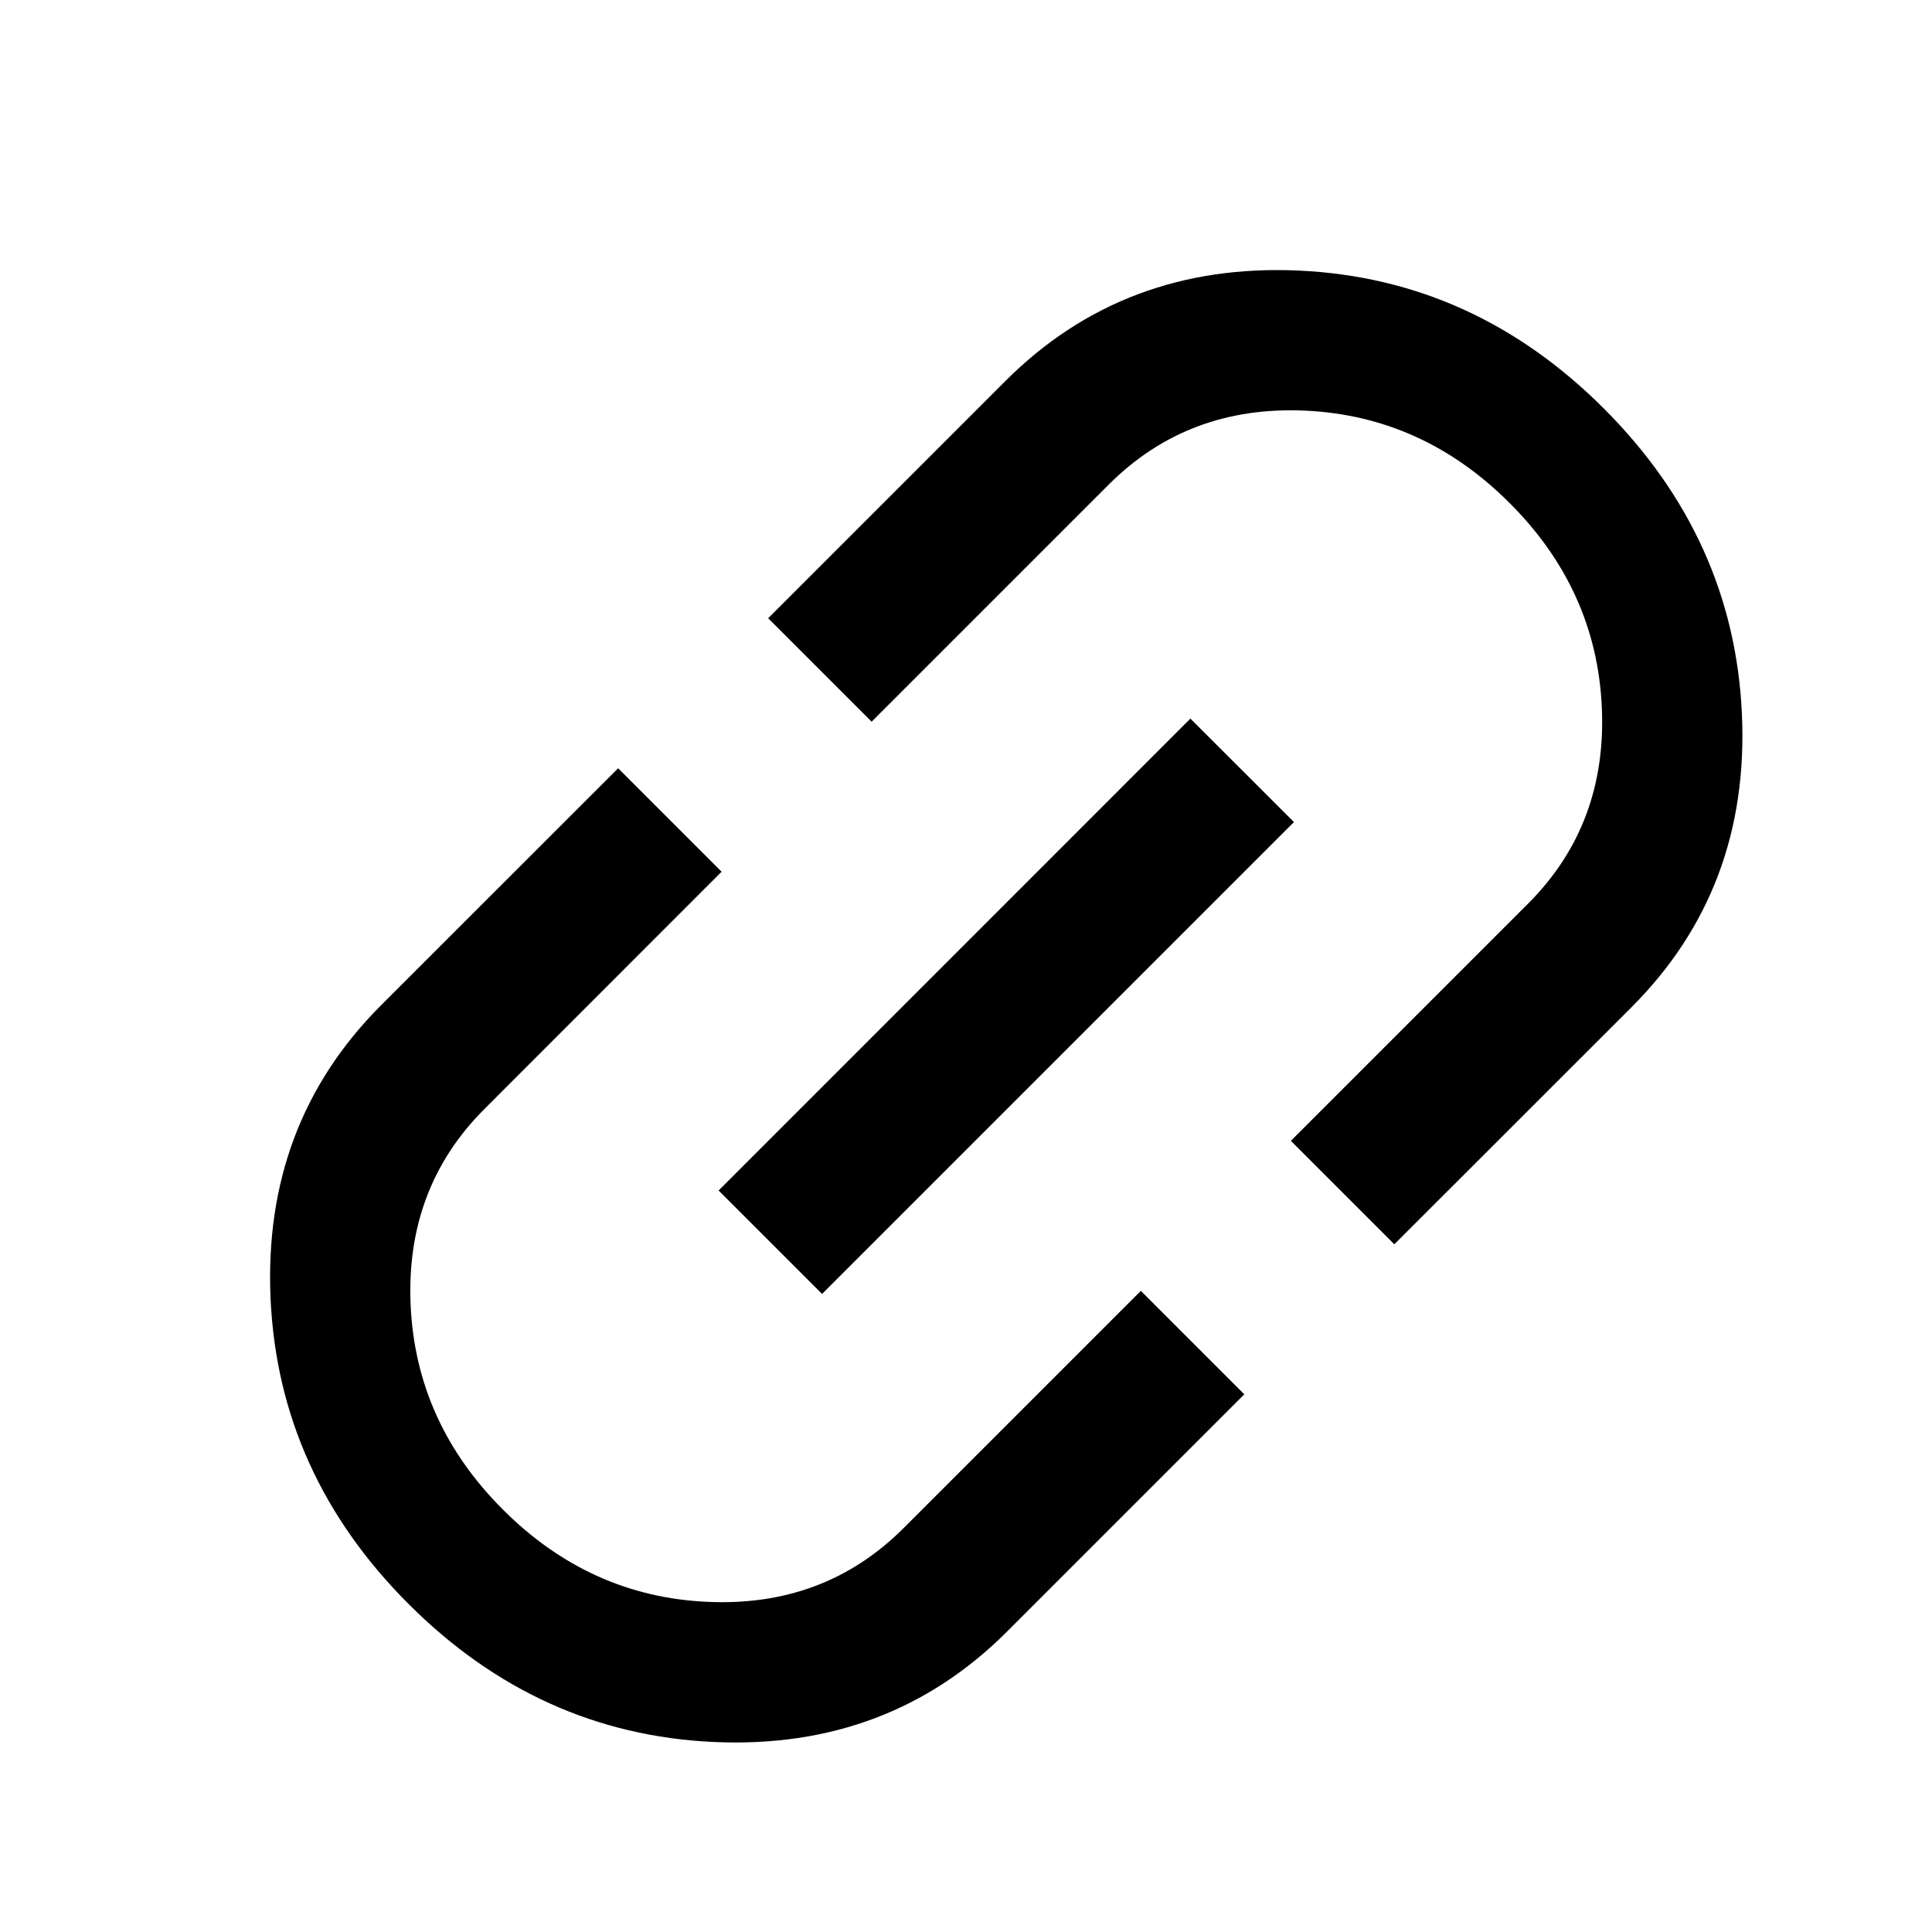 <svg width="20" height="20" viewBox="0 0 20 20" fill="none" xmlns="http://www.w3.org/2000/svg">
<mask id="mask0_431_8475" style="mask-type:alpha" maskUnits="userSpaceOnUse" x="0" y="0" width="20" height="20">
<rect width="20" height="20" fill="#D9D9D9"/>
</mask>
<g mask="url(#mask0_431_8475)">
<path d="M12.881 14.434L10.426 16.889C9.608 17.707 8.595 18.088 7.387 18.033C6.179 17.977 5.126 17.501 4.23 16.605C3.333 15.708 2.857 14.655 2.801 13.447C2.746 12.238 3.127 11.225 3.944 10.407L6.399 7.953L7.47 9.024L5.016 11.479C4.469 12.025 4.214 12.704 4.251 13.513C4.288 14.323 4.607 15.028 5.206 15.627C5.806 16.227 6.511 16.545 7.32 16.582C8.13 16.62 8.808 16.365 9.355 15.818L11.81 13.363L12.881 14.434ZM8.51 13.395L7.439 12.324L12.323 7.439L13.395 8.51L8.51 13.395ZM14.434 12.881L13.363 11.81L15.818 9.355C16.365 8.808 16.619 8.13 16.582 7.321C16.545 6.511 16.227 5.806 15.627 5.207C15.027 4.607 14.323 4.289 13.513 4.251C12.703 4.214 12.025 4.469 11.478 5.016L9.023 7.471L7.952 6.4L10.407 3.945C11.225 3.127 12.238 2.746 13.446 2.801C14.655 2.857 15.707 3.333 16.603 4.229C17.5 5.126 17.976 6.179 18.032 7.387C18.088 8.596 17.707 9.609 16.889 10.427L14.434 12.881Z" fill="black"/>
</g>
</svg>
